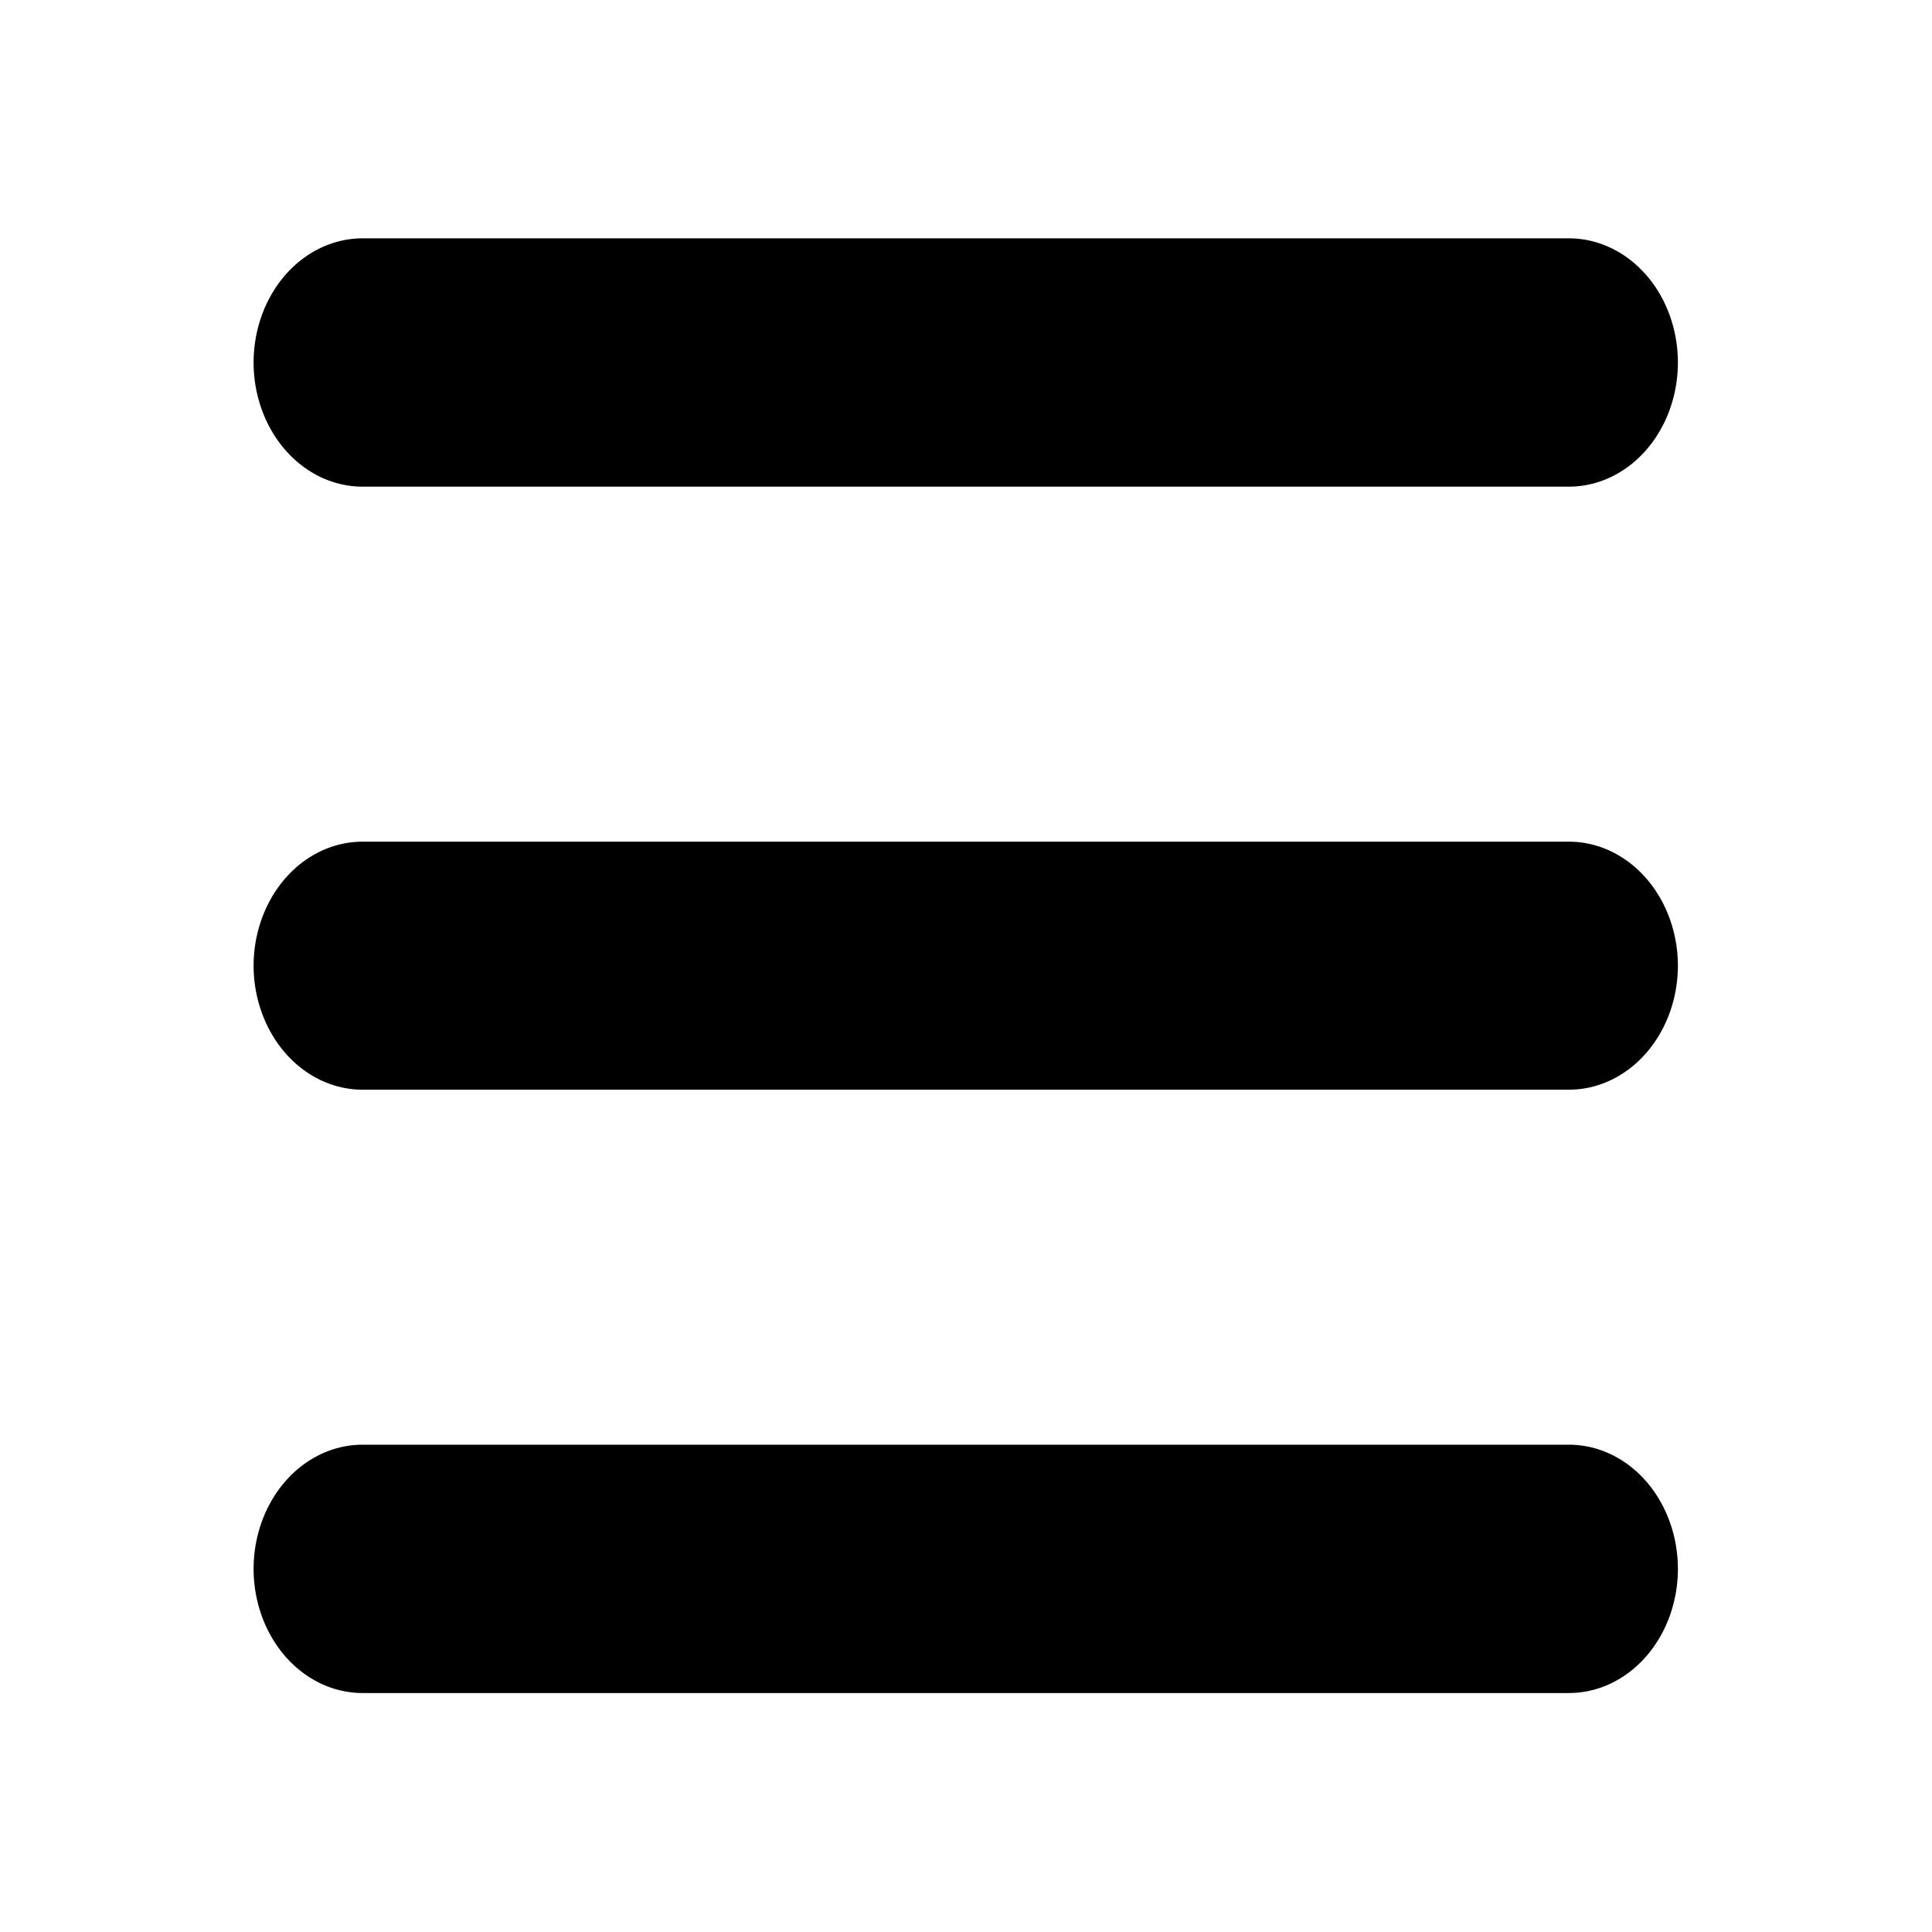 <?xml version="1.0" encoding="UTF-8" standalone="no"?>
<!-- Created with Inkscape (http://www.inkscape.org/) -->

<svg
   width="24"
   height="24"
   viewBox="0 0 6.35 6.35"
   version="1.1"
   id="svg1"
   inkscape:version="1.3 (0e150ed6c4, 2023-07-21)"
   sodipodi:docname="menu-icon.svg"
   xmlns:inkscape="http://www.inkscape.org/namespaces/inkscape"
   xmlns:sodipodi="http://sodipodi.sourceforge.net/DTD/sodipodi-0.dtd"
   xmlns="http://www.w3.org/2000/svg"
   xmlns:svg="http://www.w3.org/2000/svg">
  <sodipodi:namedview
     id="namedview1"
     pagecolor="#ffffff"
     bordercolor="#666666"
     borderopacity="1.0"
     inkscape:showpageshadow="2"
     inkscape:pageopacity="0.0"
     inkscape:pagecheckerboard="0"
     inkscape:deskcolor="#d1d1d1"
     inkscape:document-units="mm"
     showguides="false"
     showgrid="false"
     inkscape:zoom="27.281481"
     inkscape:cx="17.081184"
     inkscape:cy="13.470676"
     inkscape:window-width="1920"
     inkscape:window-height="1177"
     inkscape:window-x="-8"
     inkscape:window-y="-8"
     inkscape:window-maximized="1"
     inkscape:current-layer="layer1">
    <inkscape:grid
       id="grid1"
       units="px"
       originx="0"
       originy="0"
       spacingx="0.265"
       spacingy="0.265"
       empcolor="#0099e5"
       empopacity="0.302"
       color="#0099e5"
       opacity="0.149"
       empspacing="5"
       dotted="false"
       gridanglex="30"
       gridanglez="30"
       visible="false" />
    <sodipodi:guide
       position="0.529,5.292"
       orientation="1,0"
       id="guide1"
       inkscape:locked="false" />
    <sodipodi:guide
       position="0,5.821"
       orientation="0,-1"
       id="guide2"
       inkscape:locked="false" />
    <sodipodi:guide
       position="0,0.529"
       orientation="0,-1"
       id="guide3"
       inkscape:locked="false" />
    <sodipodi:guide
       position="5.821,5.821"
       orientation="1,0"
       id="guide4"
       inkscape:locked="false" />
  </sodipodi:namedview>
  <defs
     id="defs1" />
  <g
     inkscape:label="Vrstva 1"
     inkscape:groupmode="layer"
     id="layer1">
    <g
       id="g6"
       transform="matrix(0.876,0,0,0.999,0.392,0.134)"
       style="stroke-width:1.068">
      <path
         style="color:#000000;fill:#000000;stroke-linecap:round;-inkscape-stroke:none"
         d="M 0.912,0.65 A 0.409,0.409 0 0 0 0.504,1.059 0.409,0.409 0 0 0 0.912,1.467 H 5.438 A 0.409,0.409 0 0 0 5.848,1.059 0.409,0.409 0 0 0 5.438,0.65 Z"
         id="path4" />
      <path
         style="color:#000000;fill:#000000;stroke-linecap:round;-inkscape-stroke:none"
         d="M 0.912,2.635 A 0.409,0.409 0 0 0 0.504,3.043 0.409,0.409 0 0 0 0.912,3.451 H 5.438 A 0.409,0.409 0 0 0 5.848,3.043 0.409,0.409 0 0 0 5.438,2.635 Z"
         id="path5" />
      <path
         style="color:#000000;fill:#000000;stroke-linecap:round;-inkscape-stroke:none"
         d="M 0.912,4.619 A 0.409,0.409 0 0 0 0.504,5.027 0.409,0.409 0 0 0 0.912,5.436 H 5.438 A 0.409,0.409 0 0 0 5.848,5.027 0.409,0.409 0 0 0 5.438,4.619 Z"
         id="path6" />
    </g>
  </g>
</svg>
